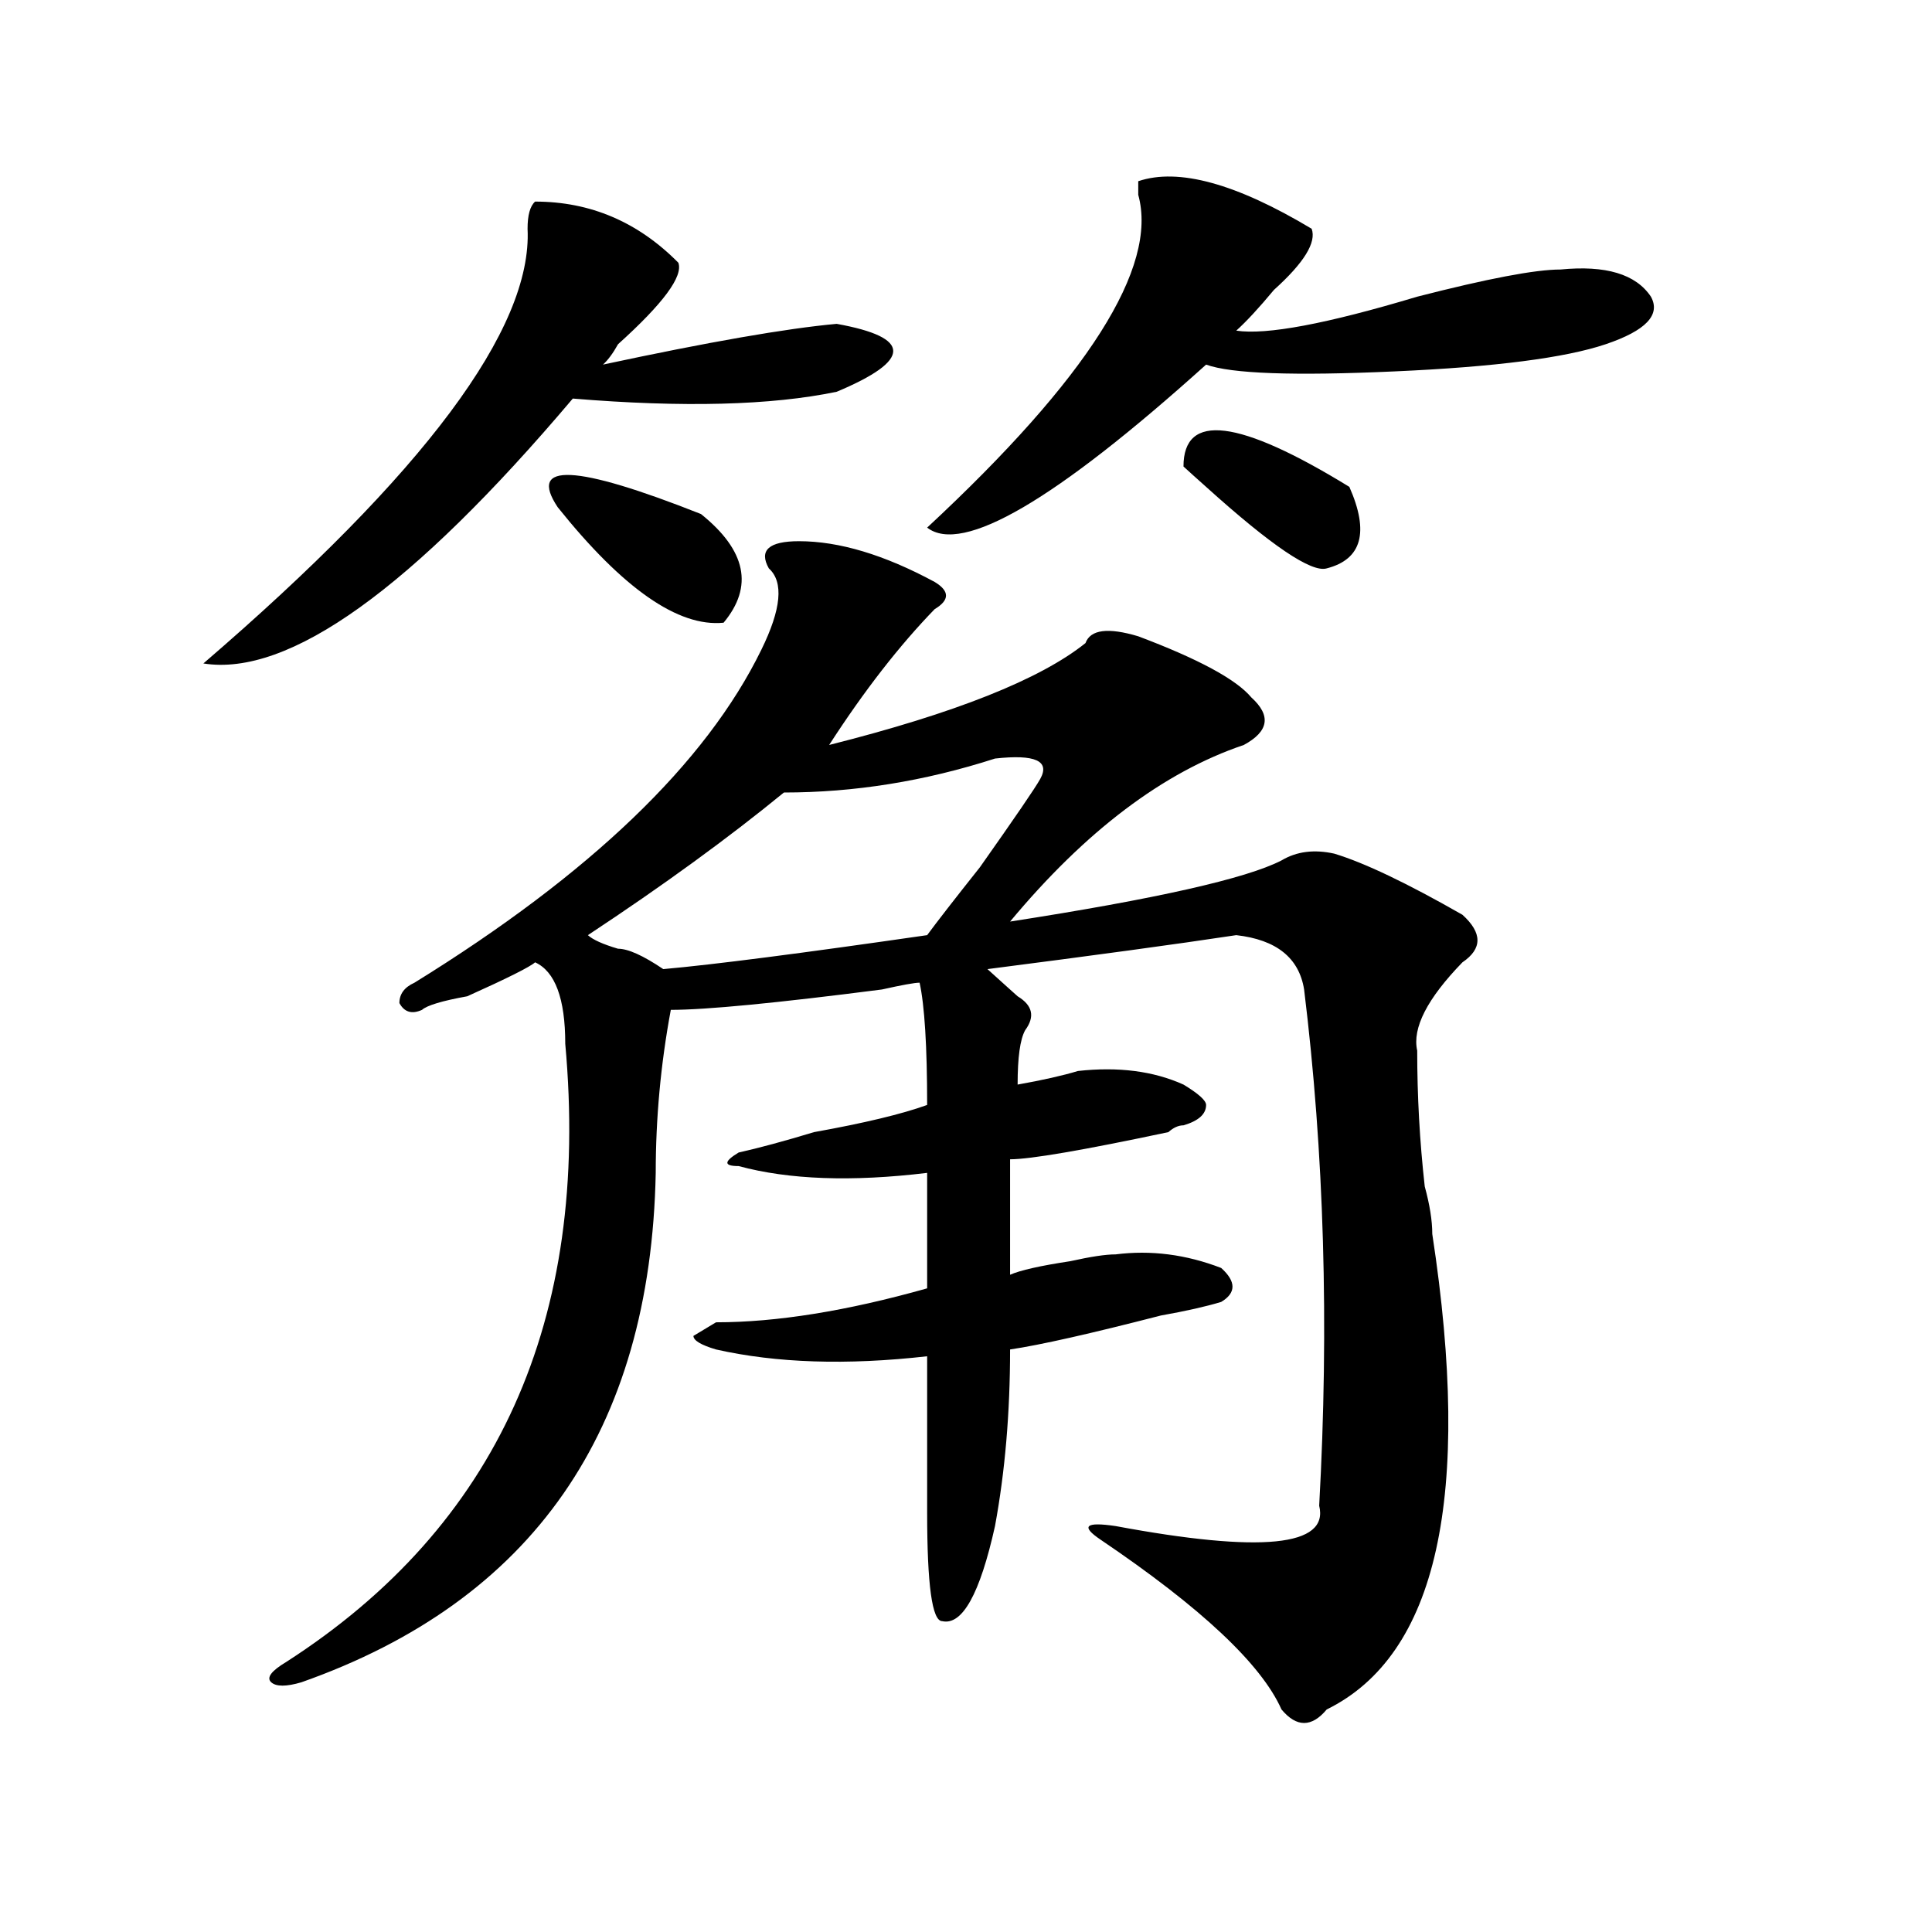 <?xml version="1.0" encoding="utf-8"?>
<!-- Generator: Adobe Illustrator 16.0.0, SVG Export Plug-In . SVG Version: 6.00 Build 0)  -->
<!DOCTYPE svg PUBLIC "-//W3C//DTD SVG 1.1//EN" "http://www.w3.org/Graphics/SVG/1.1/DTD/svg11.dtd">
<svg version="1.1" id="图层_1" xmlns="http://www.w3.org/2000/svg" xmlns:xlink="http://www.w3.org/1999/xlink" x="0px" y="0px"
	 width="1000px" height="1000px" viewBox="0 0 1000 1000" enable-background="new 0 0 1000 1000" xml:space="preserve">
<path d="M276.969,104.344c28.597,0,53.292,10.547,74.145,31.641c2.562,7.031-7.805,21.094-31.219,42.188
	c-2.622,4.725-5.243,8.24-7.805,10.547c54.633-11.7,94.937-18.731,120.973-21.094c39.023,7.031,39.023,18.787,0,35.156
	c-33.841,7.031-79.388,8.24-136.582,3.516c-83.29,98.438-147.009,144.141-191.215,137.109
	c114.448-98.438,170.362-173.419,167.801-225C273.066,111.375,274.347,106.706,276.969,104.344z M413.551,280.125
	c20.792,0,44.206,7.031,70.242,21.094c7.805,4.725,7.805,9.394,0,14.063c-18.231,18.787-36.462,42.188-54.633,70.313
	c64.999-16.369,109.266-33.947,132.68-52.734c2.562-7.031,11.707-8.185,27.316-3.516c31.219,11.756,50.73,22.303,58.535,31.641
	c10.366,9.394,9.085,17.578-3.902,24.609c-41.646,14.063-81.949,44.55-120.973,91.406c75.425-11.7,122.253-22.247,140.484-31.641
	c7.805-4.669,16.89-5.822,27.316-3.516c15.609,4.725,37.683,15.271,66.34,31.641c10.366,9.394,10.366,17.578,0,24.609
	c-18.231,18.787-26.036,34.003-23.414,45.703c0,23.456,1.28,46.912,3.902,70.313c2.562,9.394,3.902,17.578,3.902,24.609
	c20.792,135.956,2.562,217.969-54.633,246.094c-7.805,9.338-15.609,9.338-23.414,0c-10.427-23.456-41.646-52.734-93.656-87.891
	c-10.427-7.031-7.805-9.338,7.805-7.031c75.425,14.063,110.546,10.547,105.363-10.547c5.183-93.713,2.562-182.813-7.805-267.188
	c-2.622-16.369-14.329-25.763-35.121-28.125c-31.219,4.725-74.145,10.547-128.777,17.578c7.805,7.031,12.987,11.756,15.609,14.063
	c7.805,4.725,9.085,10.547,3.902,17.578c-2.622,4.725-3.902,14.063-3.902,28.125c12.987-2.307,23.414-4.669,31.219-7.031
	c20.792-2.307,39.023,0,54.633,7.031c7.805,4.725,11.707,8.24,11.707,10.547c0,4.725-3.902,8.24-11.707,10.547
	c-2.622,0-5.243,1.209-7.805,3.516c-44.267,9.394-71.583,14.063-81.949,14.063c0,18.787,0,38.672,0,59.766
	c5.183-2.307,15.609-4.669,31.219-7.031c10.366-2.307,18.171-3.516,23.414-3.516c18.171-2.307,36.401,0,54.633,7.031
	c7.805,7.031,7.805,12.909,0,17.578c-7.805,2.362-18.231,4.725-31.219,7.031c-36.462,9.394-62.438,15.271-78.047,17.578
	c0,32.85-2.622,63.281-7.805,91.406c-7.805,35.156-16.95,51.525-27.316,49.219c-5.243,0-7.805-18.787-7.805-56.25
	c0-28.125,0-55.041,0-80.859c-41.646,4.725-78.047,3.516-109.266-3.516c-7.805-2.307-11.707-4.669-11.707-7.031l11.707-7.031
	c31.219,0,67.62-5.822,109.266-17.578c0-16.369,0-36.31,0-59.766c-39.023,4.725-71.583,3.516-97.559-3.516
	c-7.805,0-7.805-2.307,0-7.031c10.366-2.307,23.414-5.822,39.023-10.547c25.976-4.669,45.487-9.338,58.535-14.063
	c0-30.432-1.341-51.525-3.902-63.281c-2.622,0-9.146,1.209-19.512,3.516c-54.633,7.031-91.095,10.547-109.266,10.547
	c-5.243,28.125-7.805,56.25-7.805,84.375c-2.622,133.594-63.778,221.484-183.41,263.672c-7.805,2.307-13.048,2.307-15.609,0
	c-2.622-2.362,0-5.878,7.805-10.547c109.266-70.313,157.374-176.935,144.387-319.922c0-23.4-5.243-37.463-15.609-42.188
	c-2.622,2.362-14.329,8.24-35.121,17.578c-13.048,2.362-20.853,4.725-23.414,7.031c-5.243,2.362-9.146,1.209-11.707-3.516
	c0-4.669,2.562-8.185,7.805-10.547c91.034-56.25,150.851-113.653,179.508-172.266c10.366-21.094,11.707-35.156,3.902-42.188
	C392.698,284.85,397.941,280.125,413.551,280.125z M288.676,262.547c-15.609-23.4,9.085-22.247,74.145,3.516
	c23.414,18.787,27.316,37.519,11.707,56.25C351.113,324.675,322.456,304.734,288.676,262.547z M515.012,392.625
	c-36.462,11.756-72.864,17.578-109.266,17.578c-28.657,23.456-62.438,48.065-101.461,73.828c2.562,2.362,7.805,4.725,15.609,7.031
	c5.183,0,12.987,3.516,23.414,10.547c25.976-2.307,71.522-8.185,136.582-17.578c5.183-7.031,14.269-18.731,27.316-35.156
	c18.171-25.763,28.597-40.979,31.219-45.703C543.608,393.834,535.804,390.318,515.012,392.625z M589.156,93.797
	c20.792-7.031,50.73,1.209,89.754,24.609c2.562,7.031-3.902,17.578-19.512,31.641c-7.805,9.394-14.329,16.425-19.512,21.094
	c15.609,2.362,46.828-3.516,93.656-17.578c36.401-9.338,61.097-14.063,74.145-14.063c23.414-2.307,39.023,2.362,46.828,14.063
	c5.183,9.394-2.622,17.578-23.414,24.609c-20.853,7.031-57.255,11.756-109.266,14.063c-52.071,2.362-84.571,1.209-97.559-3.516
	c-78.047,70.313-126.216,98.438-144.387,84.375c83.229-77.344,119.632-134.747,109.266-172.266
	C589.156,98.521,589.156,96.159,589.156,93.797z M698.422,252c10.366,23.456,6.464,37.519-11.707,42.188
	c-7.805,2.362-28.657-11.7-62.438-42.188c-5.243-4.669-9.146-8.185-11.707-10.547C612.57,213.328,641.167,216.844,698.422,252z"/>
</svg>

